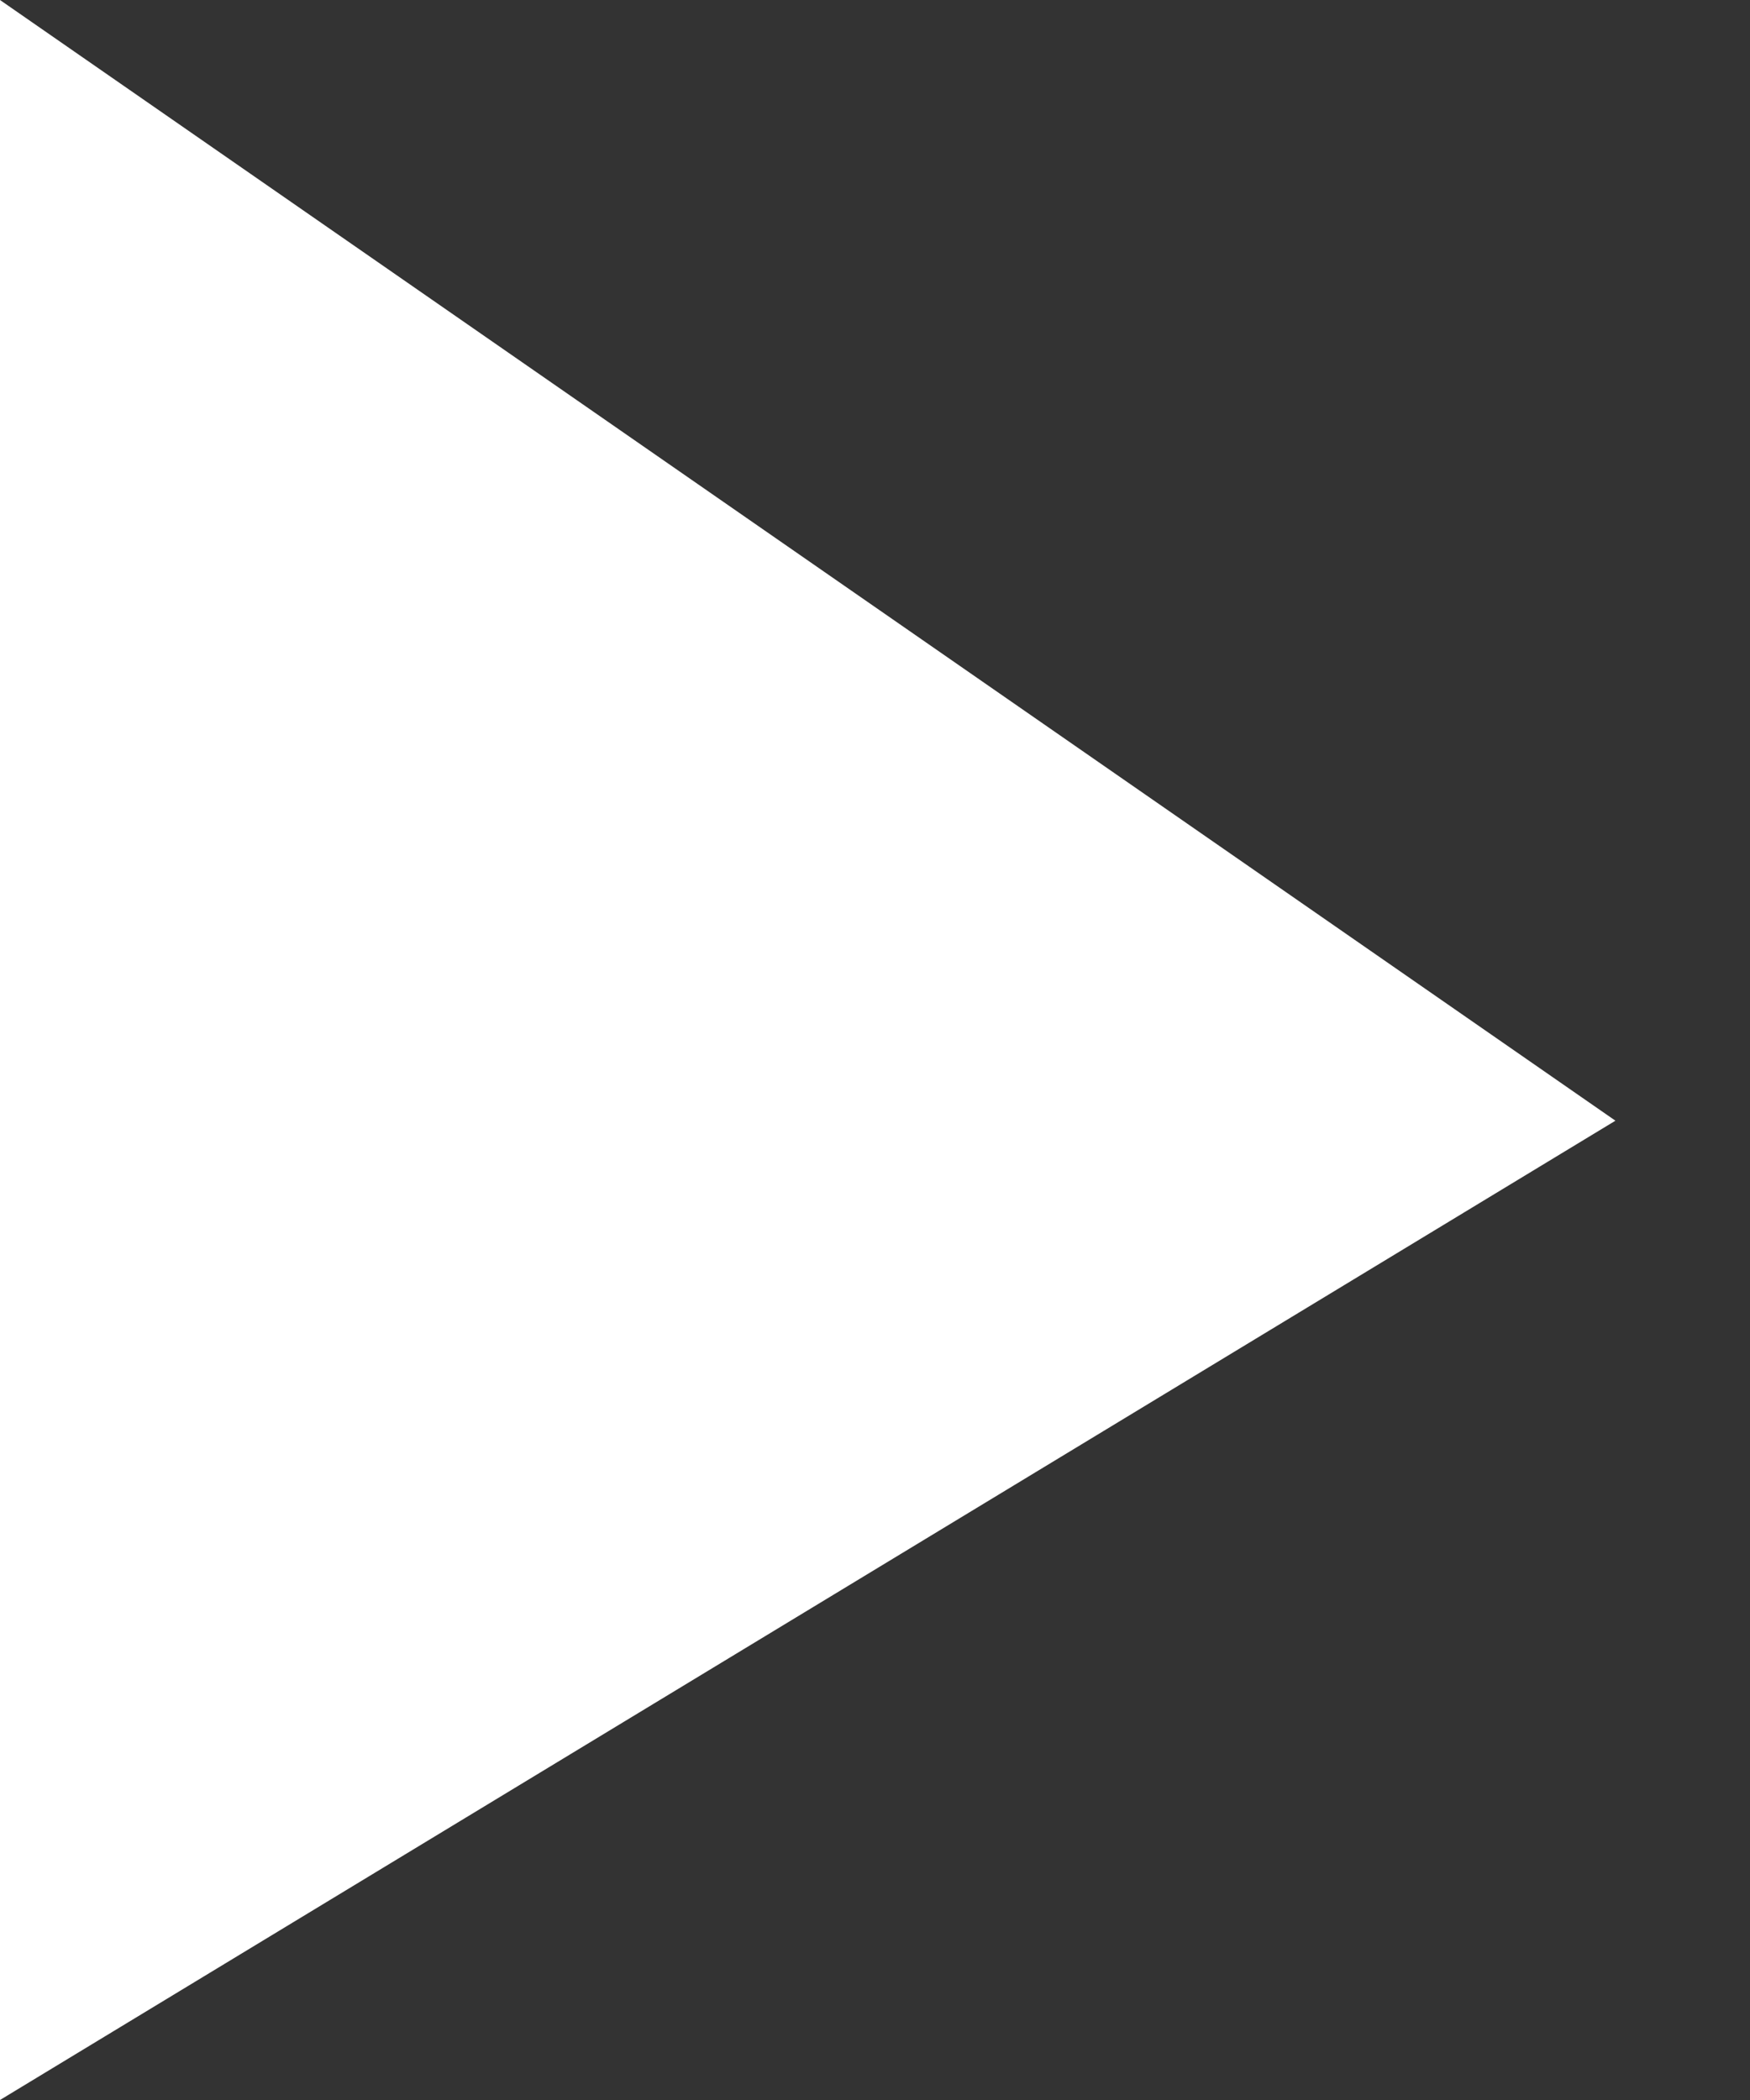 <?xml version="1.0" encoding="UTF-8"?> <svg xmlns="http://www.w3.org/2000/svg" width="10" height="12" viewBox="0 0 10 12" fill="none"><rect x="0" y="0" width="10" height="12" fill="#333333" stroke="none"/><path d="M9.231 6.404L-5.58376e-05 12L-5.53131e-05 -4.0349e-07L9.231 6.404Z" fill="white"></path></svg> 